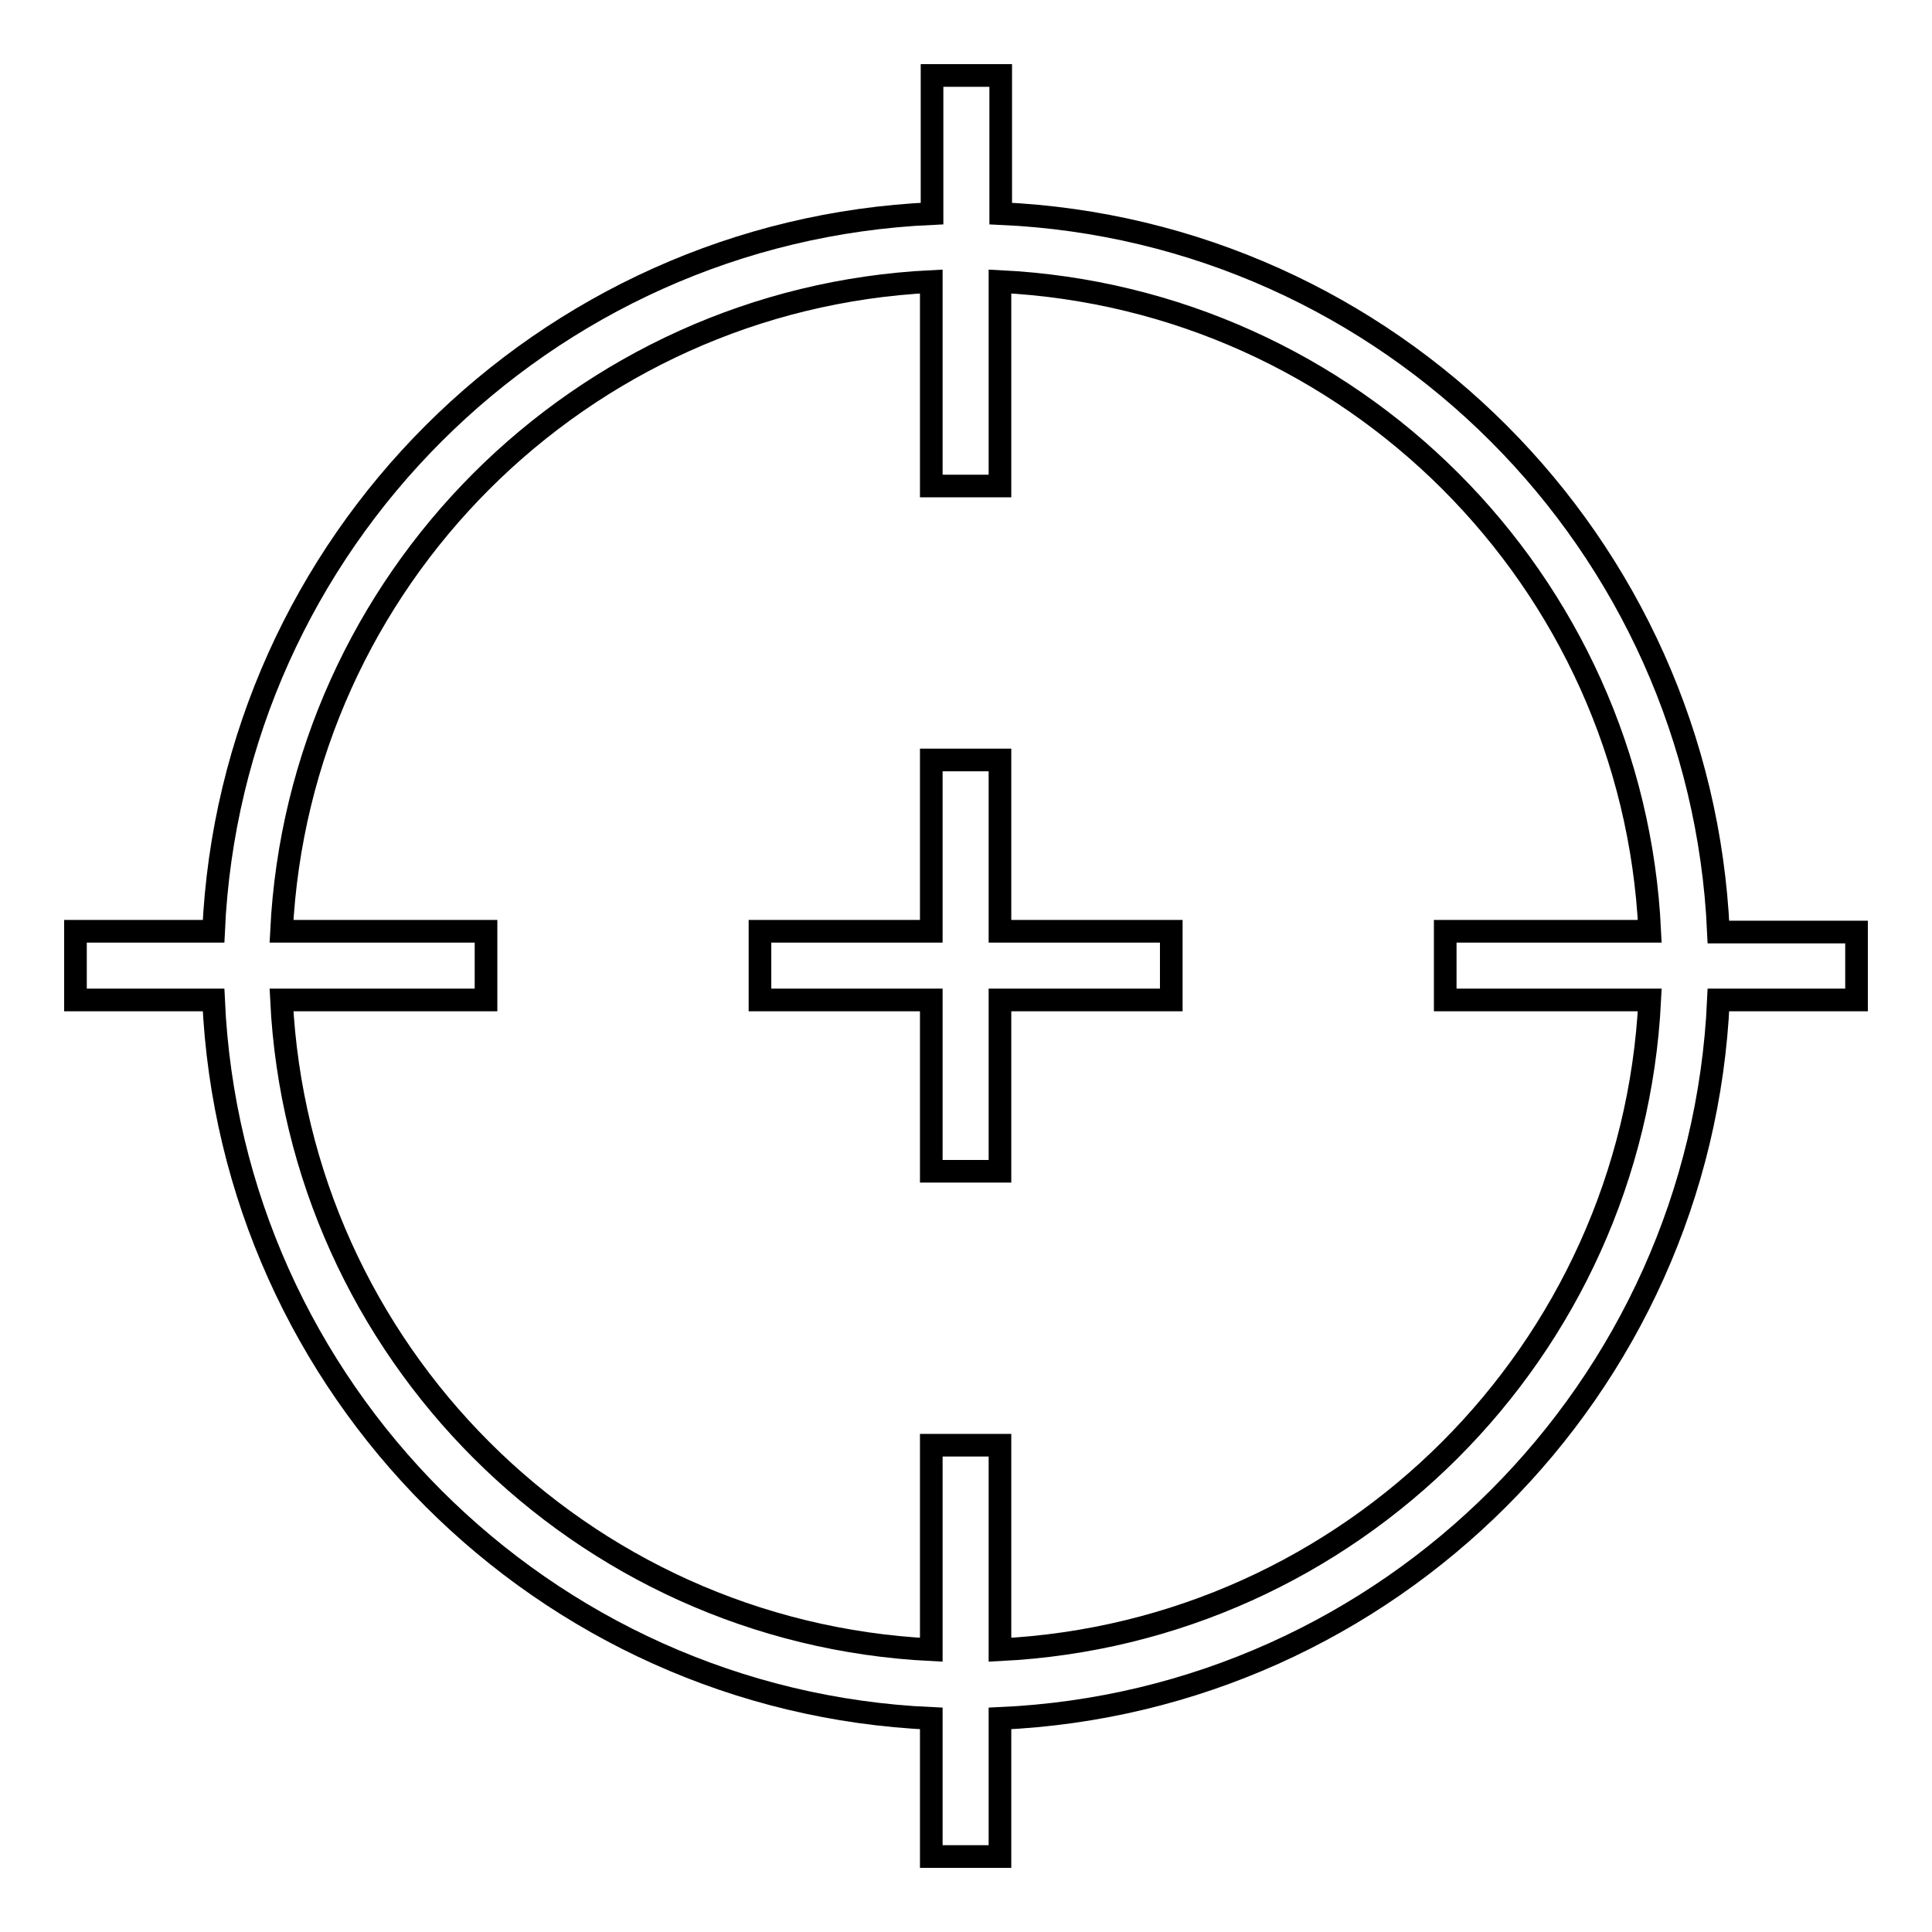 <?xml version="1.0" encoding="utf-8"?>
<!-- Svg Vector Icons : http://www.onlinewebfonts.com/icon -->
<!DOCTYPE svg PUBLIC "-//W3C//DTD SVG 1.1//EN" "http://www.w3.org/Graphics/SVG/1.1/DTD/svg11.dtd">
<svg version="1.1" xmlns="http://www.w3.org/2000/svg" xmlns:xlink="http://www.w3.org/1999/xlink" x="0px" y="0px" viewBox="0 0 256 256" enable-background="new 0 0 256 256" xml:space="preserve">
<g><g><path stroke-width="3" fill-opacity="0" stroke="#000000"  d="M246,132.5h-18.3c-2.3,51.5-43.7,92.9-95.2,95.2V246h-9.1v-18.3C72,225.4,30.6,184,28.3,132.5H10v-9.1h18.3C30.6,72,72,30.6,123.5,28.3V10h9.1v18.3c51.5,2.3,92.8,43.7,95.1,95.2H246V132.5z M132.5,37.3v27.1h-9.1V37.3c-46.5,2.3-83.8,39.6-86.1,86.1h27.1v9.1H37.3c2.3,46.5,39.6,83.8,86.1,86.1v-27.1h9.1v27.1c46.5-2.3,83.8-39.6,86.1-86.1h-27.1v-9.1h27.1C216.4,76.9,179.1,39.6,132.5,37.3z M132.5,155.2h-9.1v-22.7h-22.7v-9.1h22.7v-22.7h9.1v22.7h22.7v9.1h-22.7V155.2z"/></g></g>
</svg>